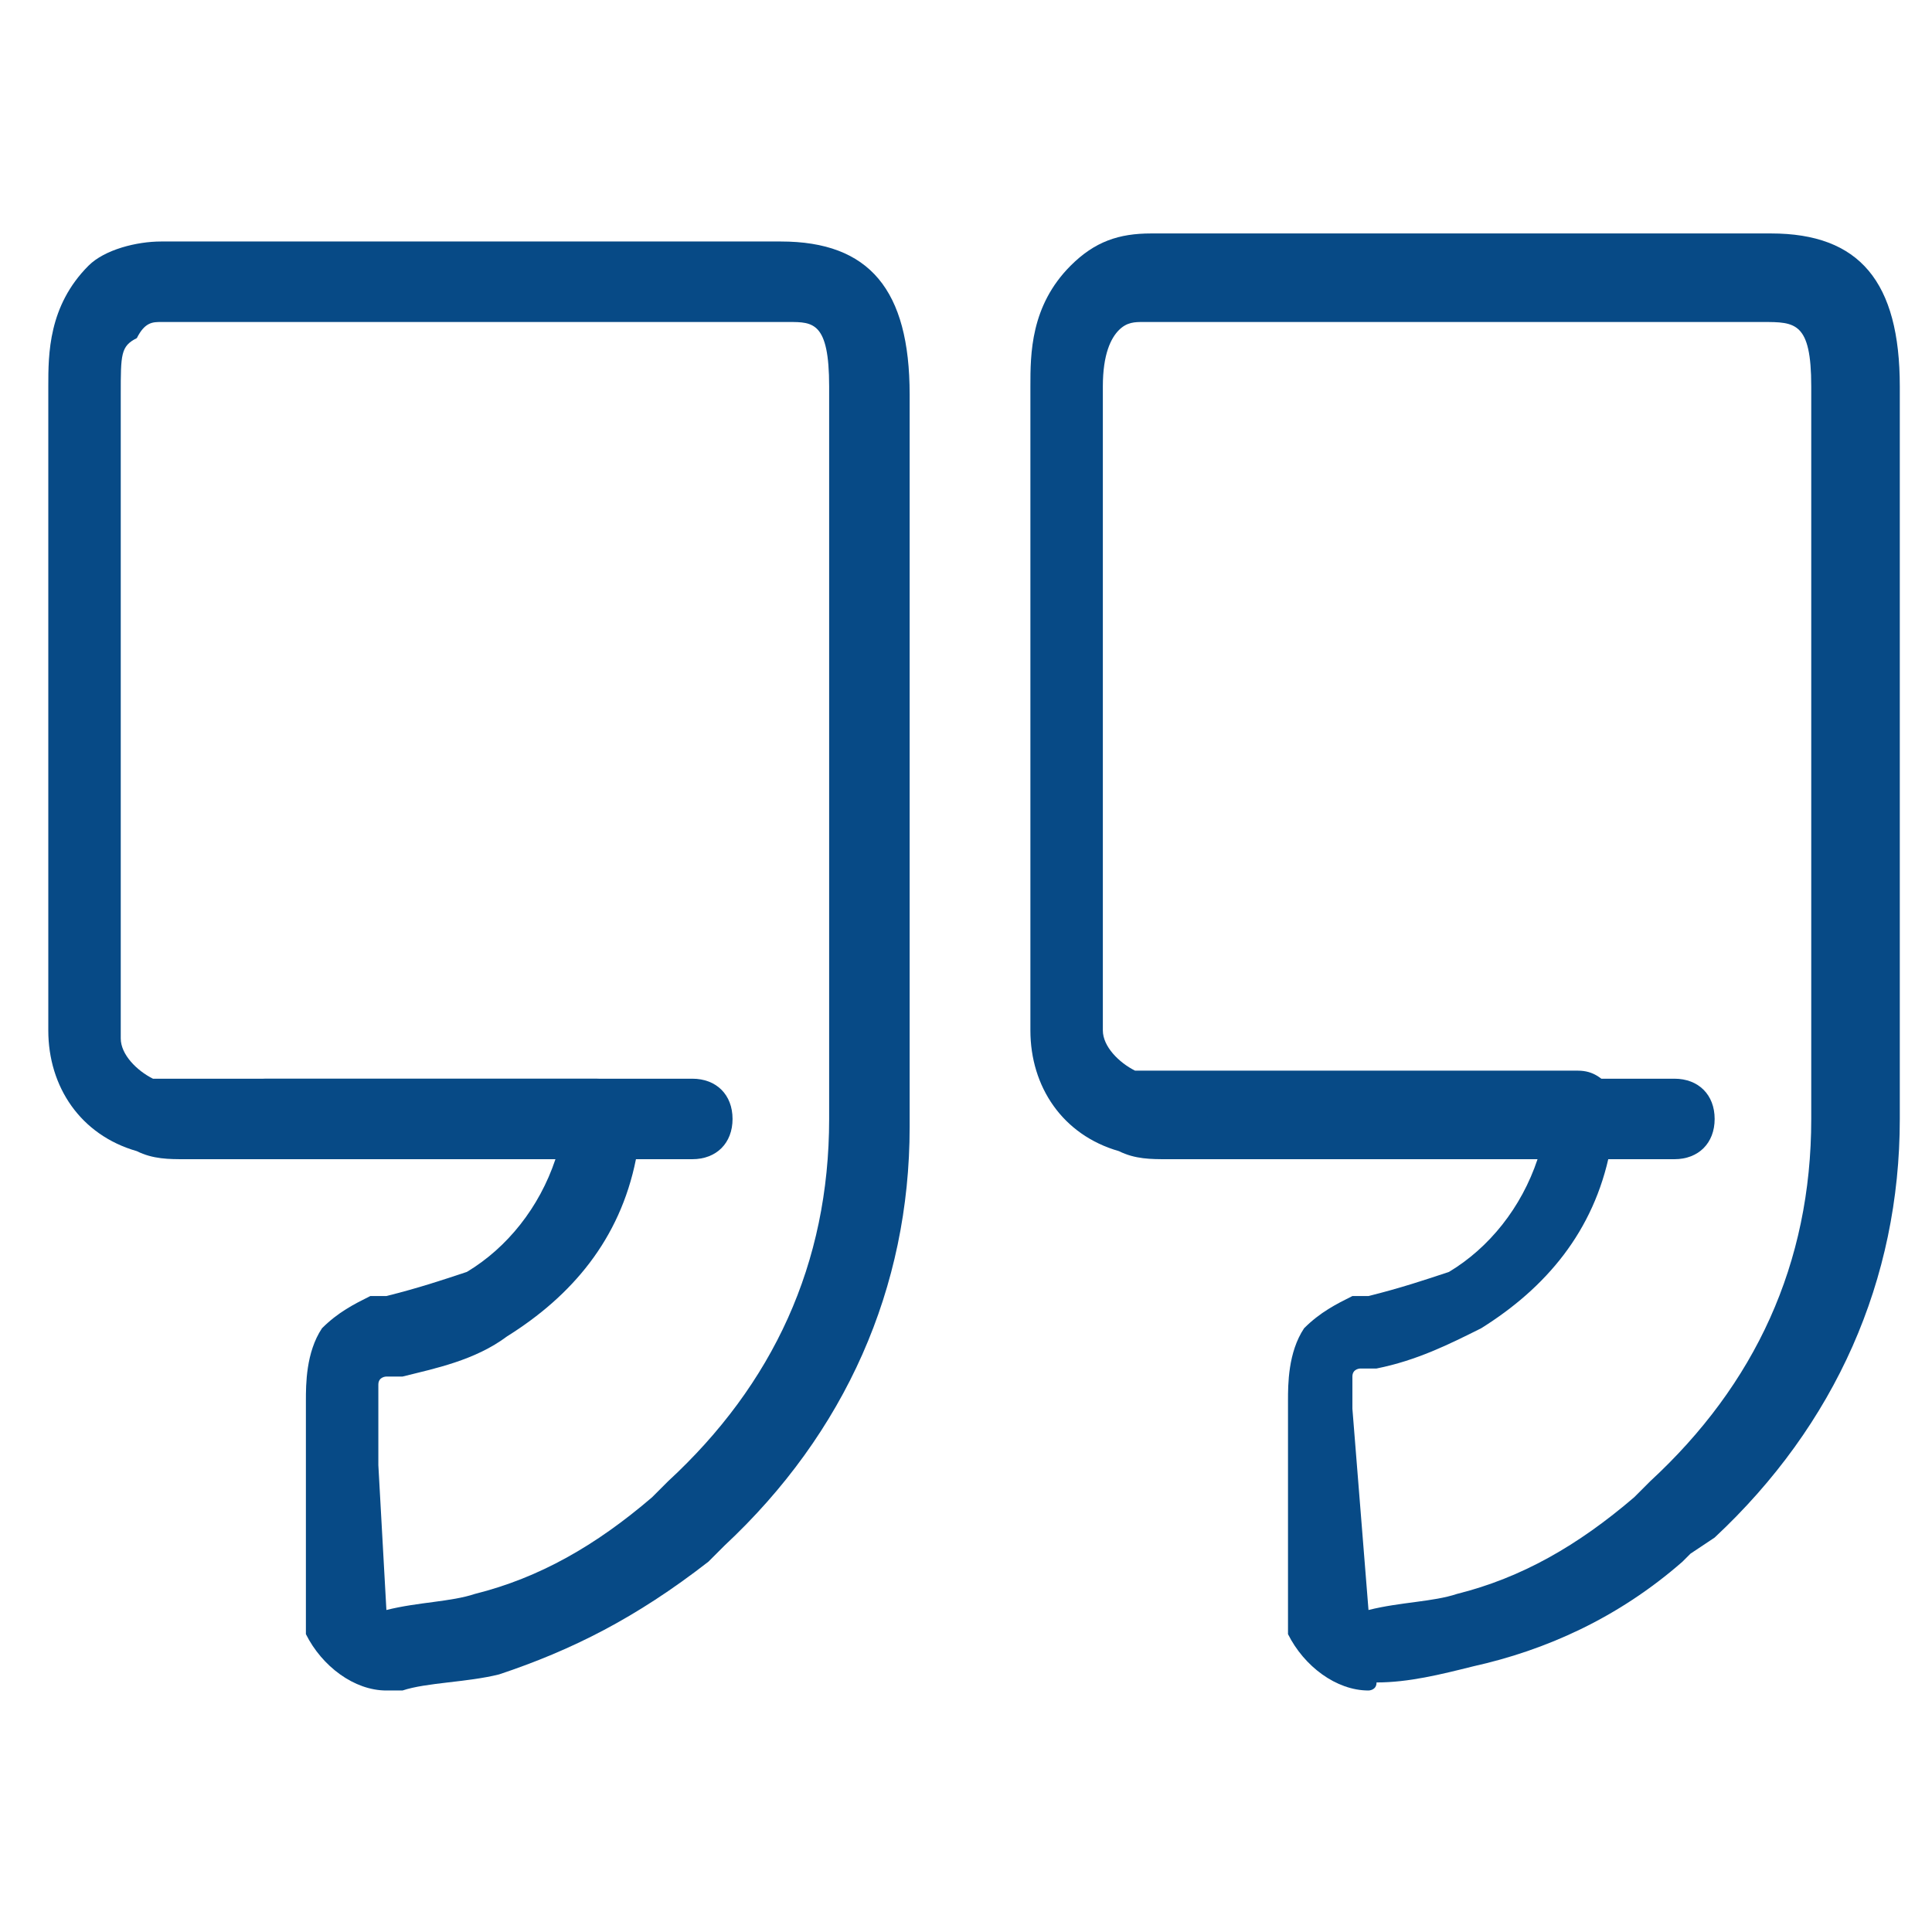 <?xml version="1.0" encoding="utf-8"?><svg width="24" height="24" xmlns="http://www.w3.org/2000/svg">

 <g>
  <title>background</title>
  <rect fill="none" id="canvas_background" height="402" width="582" y="-1" x="-1"/>
 </g>
 <g>
  <title>Layer 1</title>
  <path fill="#074a86" id="svg_4" d="m4.8,21c-0.4,0 -0.8,-0.3 -1,-0.7c0,-0.1 0,-0.1 0,-0.2l0,-2.5c0,-0.1 0,-0.1 0,-0.2c0,-0.2 0,-0.6 0.2,-0.9c0.2,-0.2 0.4,-0.3 0.6,-0.4l0.2,0c0.4,-0.1 0.7,-0.2 1,-0.3c0.5,-0.3 0.9,-0.8 1.1,-1.4c-1.5,0 -3.1,0 -4.6,0c-0.2,0 -0.4,0 -0.6,-0.1c-0.7,-0.2 -1.1,-0.8 -1.1,-1.5c0,-1.9 0,-3.9 0,-5.8l0,-2.2c0,-0.4 0,-1 0.5,-1.5c0.2,-0.2 0.6,-0.3 0.9,-0.3l7.7,0c1.1,0 1.6,0.6 1.6,1.9l0,0.3c0,1.3 0,6.2 0,8.8c0,2 -0.8,3.8 -2.3,5.2l-0.2,0.2c-0.9,0.7 -1.7,1.1 -2.6,1.4c-0.4,0.1 -0.9,0.1 -1.2,0.2c-0.1,0 -0.2,0 -0.2,0zm0,-1l0,0.5l0,-0.5c0.4,-0.1 0.8,-0.1 1.1,-0.2c0.8,-0.2 1.5,-0.6 2.2,-1.2l0.2,-0.2c1.3,-1.2 2,-2.7 2,-4.5c0,-2.5 0,-7.5 0,-8.8l0,-0.3c0,-0.8 -0.2,-0.8 -0.5,-0.8l-7.8,0c-0.1,0 -0.2,0 -0.3,0.2c-0.2,0.1 -0.2,0.2 -0.2,0.7l0,2.2c0,1.9 0,3.9 0,5.8c0,0.2 0.2,0.4 0.4,0.5c0.1,0 0.2,0 0.3,0c0,0 0,0 0,0c1.7,0 3.5,0 5.2,0c0.2,0 0.3,0.1 0.4,0.2c0.2,0.1 0.2,0.3 0.2,0.4l-0.1,0.4c-0.2,1 -0.8,1.7 -1.6,2.2c-0.4,0.3 -0.9,0.4 -1.3,0.5l-0.2,0c0,0 -0.1,0 -0.1,0.1c0,0 0,0.1 0,0.1c0,0.1 0,0.2 0,0.3l0,0.6l0.1,1.8c0,0 0,0 0,0l0,0z"/>
  <path fill="#074a86" id="svg_6" d="m8.6,14.4c0,0 0,0 0,0c-1.8,0 -3.5,0 -5.3,0c-0.3,0 -0.5,-0.2 -0.5,-0.5s0.2,-0.5 0.5,-0.5c1.8,0 3.5,0 5.3,0c0.3,0 0.5,0.2 0.5,0.5c0,0.3 -0.2,0.5 -0.5,0.5z"/>
  <path fill="#074a86" id="svg_9" d="m17,21c-0.4,0 -0.8,-0.3 -1,-0.7c0,-0.1 0,-0.1 0,-0.2l0,-2.5c0,-0.1 0,-0.1 0,-0.2c0,-0.2 0,-0.6 0.2,-0.9c0.2,-0.2 0.4,-0.3 0.6,-0.4l0.2,0c0.4,-0.1 0.7,-0.2 1,-0.3c0.5,-0.3 0.9,-0.8 1.1,-1.4c-1.5,0 -3.1,0 -4.6,0c-0.2,0 -0.4,0 -0.6,-0.1c-0.7,-0.2 -1.1,-0.8 -1.1,-1.5c0,-1.9 0,-3.8 0,-5.7l0,-2.3c0,-0.4 0,-1 0.5,-1.5c0.3,-0.3 0.6,-0.4 1,-0.4l7.7,0c1.1,0 1.6,0.6 1.6,1.9l0,0.3c0,1.3 0,6.2 0,8.8c0,2 -0.8,3.8 -2.3,5.2l-0.3,0.2c0,0 -0.1,0.1 -0.1,0.1c-0.8,0.7 -1.7,1.1 -2.6,1.3c-0.4,0.1 -0.8,0.2 -1.2,0.2c0,0.1 -0.1,0.1 -0.1,0.1zm0,-1l0,0.5l0,-0.5c0.4,-0.1 0.8,-0.1 1.1,-0.2c0.8,-0.2 1.5,-0.6 2.2,-1.2l0.2,-0.2c1.3,-1.2 2,-2.7 2,-4.5c0,-2.5 0,-7.5 0,-8.8l0,-0.3c0,-0.8 -0.2,-0.8 -0.6,-0.8l-7.7,0c-0.1,0 -0.2,0 -0.3,0.1c-0.1,0.1 -0.2,0.3 -0.2,0.7l0,2.3c0,1.9 0,3.8 0,5.7c0,0.2 0.2,0.4 0.4,0.5c0.1,0 0.2,0 0.3,0c1.7,0 3.5,0 5.2,0c0.2,0 0.3,0.1 0.4,0.2c0.1,0.1 0.1,0.3 0.1,0.4l-0.1,0.4c-0.2,1 -0.8,1.7 -1.6,2.2c-0.4,0.2 -0.8,0.4 -1.3,0.5l-0.2,0c0,0 -0.1,0 -0.1,0.1c0,0 0,0.1 0,0.1c0,0.1 0,0.2 0,0.3l0.2,2.5c0,0 0,0 0,0l0,0z"/>
  <path fill="#074a86" id="svg_11" d="m20.8,14.4c0,0 0,0 0,0c-1.8,0 -3.5,0 -5.3,0c-0.3,0 -0.5,-0.2 -0.5,-0.5s0.2,-0.5 0.5,-0.5c1.8,0 3.5,0 5.3,0c0.3,0 0.5,0.2 0.5,0.5c0,0.3 -0.2,0.5 -0.5,0.5z"/>
 </g>
</svg>